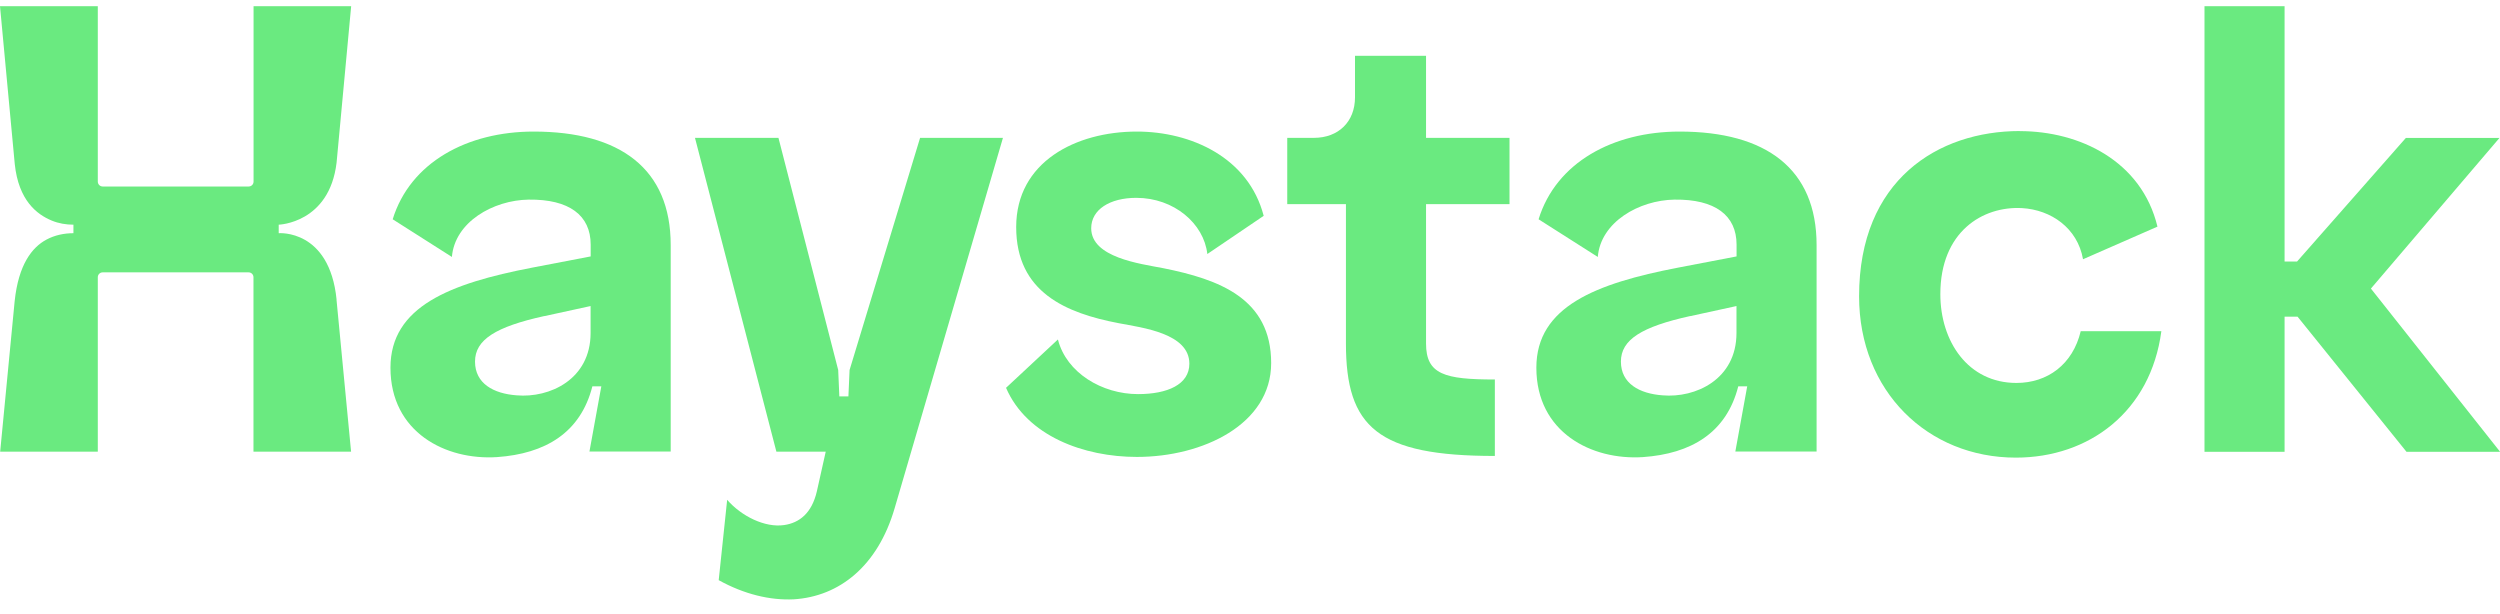 <svg width="118" height="29" viewBox="0 0 118 29" fill="none" xmlns="http://www.w3.org/2000/svg">
<g id="Logo Vector" clip-path="url(#clip0_4001_3166)">
<path id="Vector" d="M28.384 18.234H27.96C27.402 20.438 25.723 21.416 23.462 21.575C21.04 21.734 18.43 20.409 18.43 17.355C18.43 14.466 21.25 13.378 25.111 12.634L27.88 12.103V11.546C27.88 10.166 26.869 9.397 24.951 9.422C23.273 9.447 21.464 10.484 21.33 12.128L18.535 10.35C19.362 7.669 22.047 6.21 25.19 6.21C29.265 6.21 31.657 7.962 31.657 11.567V21.312H27.822L28.384 18.225V18.234ZM25.694 14.917C23.403 15.423 22.421 16.03 22.421 17.067C22.421 18.104 23.298 18.581 24.389 18.66C25.933 18.794 27.876 17.916 27.876 15.716V14.445L25.694 14.921V14.917Z" fill="#6AEA80"/>
<path id="Vector_2" d="M38.971 21.32H36.646L32.803 6.507H36.743L39.563 17.464L39.617 18.71H40.045L40.1 17.464L43.428 6.507H47.339L42.227 23.988C41.43 26.72 39.617 28.154 37.465 28.288C36.348 28.342 35.123 28.049 33.923 27.384L34.322 23.591C34.989 24.361 36.105 24.917 37.011 24.783C37.729 24.679 38.316 24.227 38.556 23.19L38.975 21.316L38.971 21.32Z" fill="#6AEA80"/>
<path id="Vector_3" d="M49.936 16.03C50.335 17.594 52.013 18.602 53.717 18.602C55.102 18.602 56.138 18.15 56.138 17.167C56.138 15.733 53.927 15.469 52.81 15.256C50.309 14.779 47.964 13.796 47.964 10.718C47.964 7.64 50.784 6.21 53.658 6.21C56.214 6.21 58.929 7.431 59.646 10.187L56.986 11.99C56.826 10.555 55.416 9.338 53.633 9.338C52.382 9.338 51.505 9.894 51.505 10.773C51.505 12.153 53.797 12.445 54.888 12.655C57.548 13.186 59.999 14.089 59.999 17.138C59.999 20.028 56.776 21.567 53.662 21.567C51.161 21.567 48.471 20.584 47.485 18.305L49.936 16.021V16.03Z" fill="#6AEA80"/>
<path id="Vector_4" d="M62.013 6.507C63.184 6.507 63.956 5.737 63.956 4.596V2.634H67.309V6.507H71.249V9.635H67.309V16.214C67.309 17.673 68.186 17.912 70.557 17.912V21.521C65.022 21.521 63.528 20.166 63.528 16.214V9.635H60.758V6.507H62.009H62.013Z" fill="#6AEA80"/>
<path id="Vector_5" d="M82.47 18.234H82.046C81.488 20.438 79.809 21.416 77.548 21.575C75.126 21.734 72.516 20.409 72.516 17.355C72.516 14.466 75.336 13.378 79.197 12.634L81.966 12.103V11.546C81.966 10.166 80.955 9.397 79.037 9.422C77.359 9.447 75.55 10.484 75.416 12.128L72.621 10.35C73.448 7.669 76.134 6.21 79.277 6.21C83.351 6.21 85.743 7.962 85.743 11.567V21.312H81.908L82.47 18.225V18.234ZM79.78 14.917C77.489 15.423 76.507 16.03 76.507 17.067C76.507 18.104 77.384 18.581 78.475 18.66C80.019 18.794 81.962 17.916 81.962 15.716V14.445L79.78 14.921V14.917Z" fill="#6AEA80"/>
<path id="Vector_6" d="M95.336 6.189C98.156 6.189 101.085 7.594 101.832 10.697L98.319 12.236C98.055 10.752 96.8 9.903 95.445 9.823C93.582 9.719 91.584 10.936 91.584 13.884C91.584 16.113 92.889 18.075 95.176 18.075C96.641 18.075 97.837 17.201 98.21 15.632H102.016C101.513 19.426 98.609 21.6 95.147 21.6C90.993 21.6 87.749 18.472 87.749 13.985C87.749 8.493 91.475 6.185 95.336 6.185V6.189Z" fill="#6AEA80"/>
<path id="Vector_7" d="M104.052 0.292H107.832V12.345H108.42L113.556 6.511H117.975L111.907 13.621L118.004 21.324H113.586L108.445 14.947H107.832V21.324H104.052V0.292Z" fill="#6AEA80"/>
<path id="Vector_8" d="M15.887 14.143C15.552 10.806 13.155 11.007 13.155 11.007V10.605C13.155 10.605 15.547 10.538 15.887 7.674L16.575 0.292H11.968V8.573C11.968 8.702 11.863 8.803 11.737 8.803H4.847C4.717 8.803 4.616 8.698 4.616 8.569V0.292H0L0.697 7.745C0.877 9.455 1.733 10.12 2.446 10.413C2.77 10.547 3.118 10.605 3.466 10.605V11.007C3.026 11.007 2.585 11.099 2.195 11.308C1.511 11.672 0.873 12.487 0.692 14.215L0.008 21.32H4.616V13.085C4.616 12.956 4.721 12.855 4.847 12.855H11.733C11.863 12.855 11.964 12.96 11.964 13.085V21.32H16.571L15.883 14.143H15.887Z" fill="#6AEA80"/>
</g>
<defs>
<clipPath id="clip0_4001_3166">
<rect width="118" height="28" fill="white" transform="translate(0 0.292)"/>
</clipPath>
</defs>
</svg>

